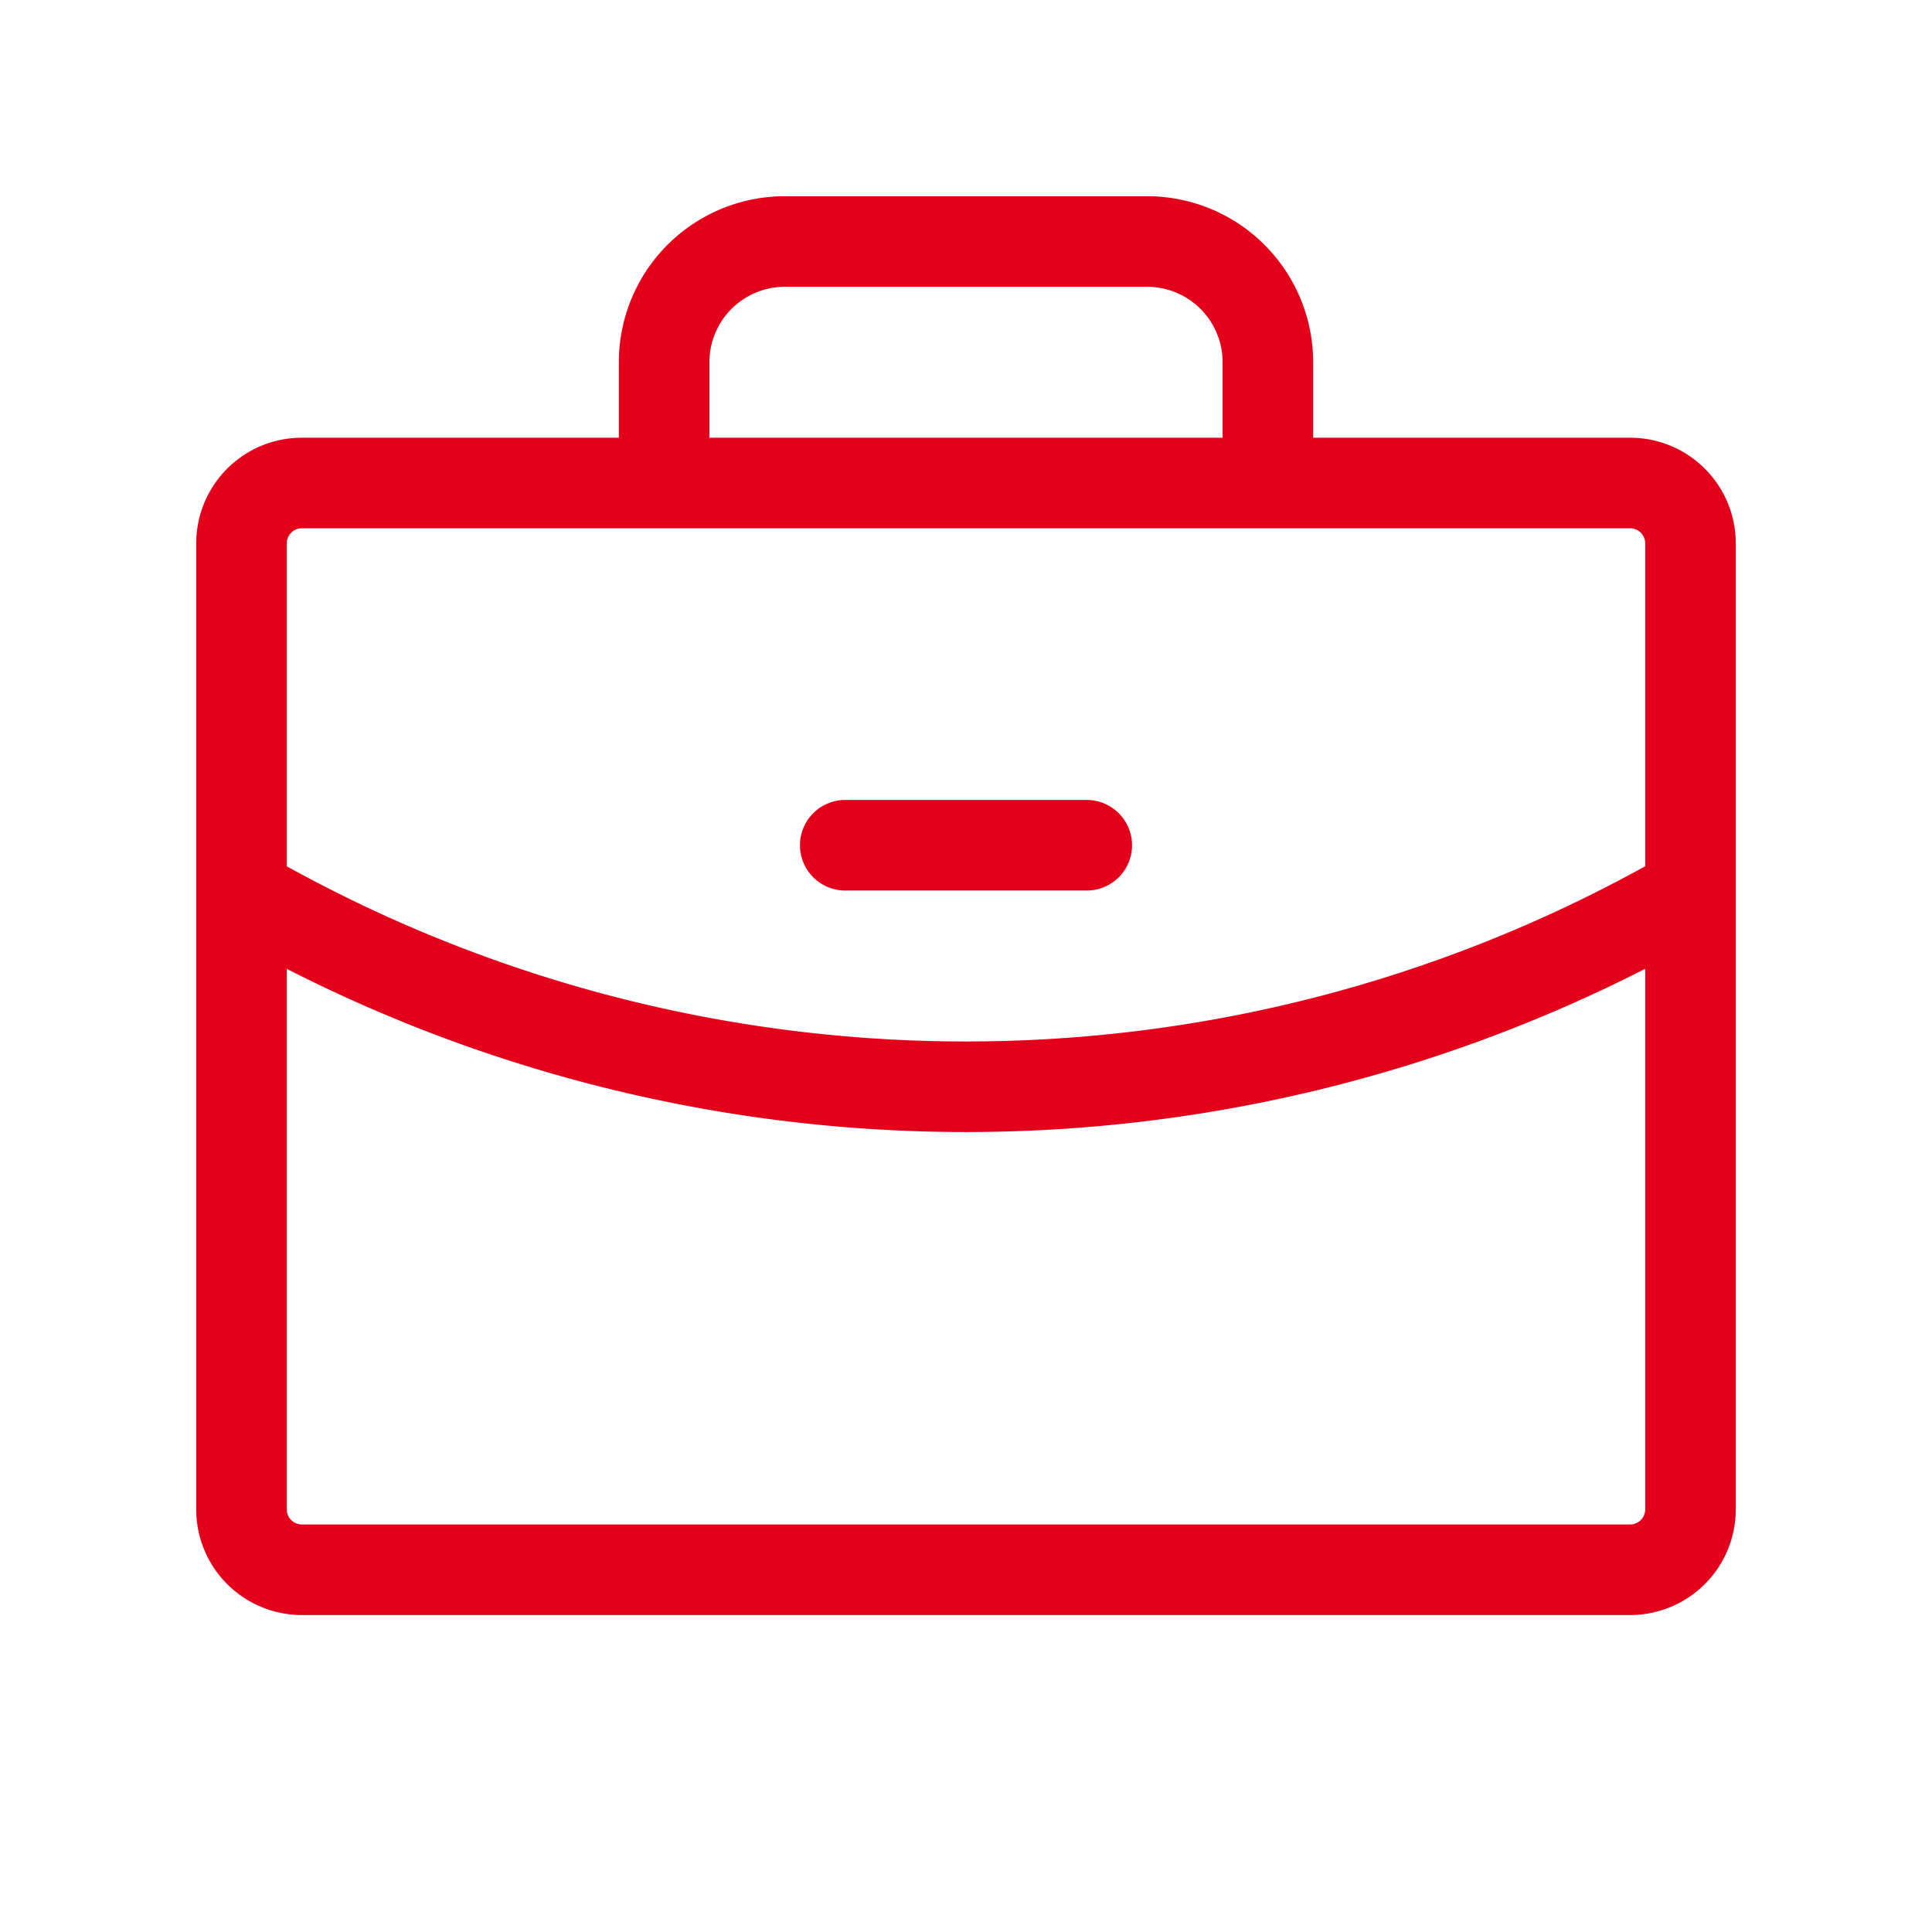 <svg xmlns="http://www.w3.org/2000/svg" width="96" height="96" fill="#e2001a" viewBox="0 0 256 256"><path d="M106,112a6,6,0,0,1,6-6h32a6,6,0,0,1,0,12H112A6,6,0,0,1,106,112ZM230,72V200a14,14,0,0,1-14,14H40a14,14,0,0,1-14-14V72A14,14,0,0,1,40,58H82V48a22,22,0,0,1,22-22h48a22,22,0,0,1,22,22V58h42A14,14,0,0,1,230,72ZM94,58h68V48a10,10,0,0,0-10-10H104A10,10,0,0,0,94,48ZM38,72v42.79A186,186,0,0,0,128,138a185.91,185.91,0,0,0,90-23.22V72a2,2,0,0,0-2-2H40A2,2,0,0,0,38,72ZM218,200V128.37A198.12,198.12,0,0,1,128,150a198.05,198.05,0,0,1-90-21.62V200a2,2,0,0,0,2,2H216A2,2,0,0,0,218,200Z"></path></svg>